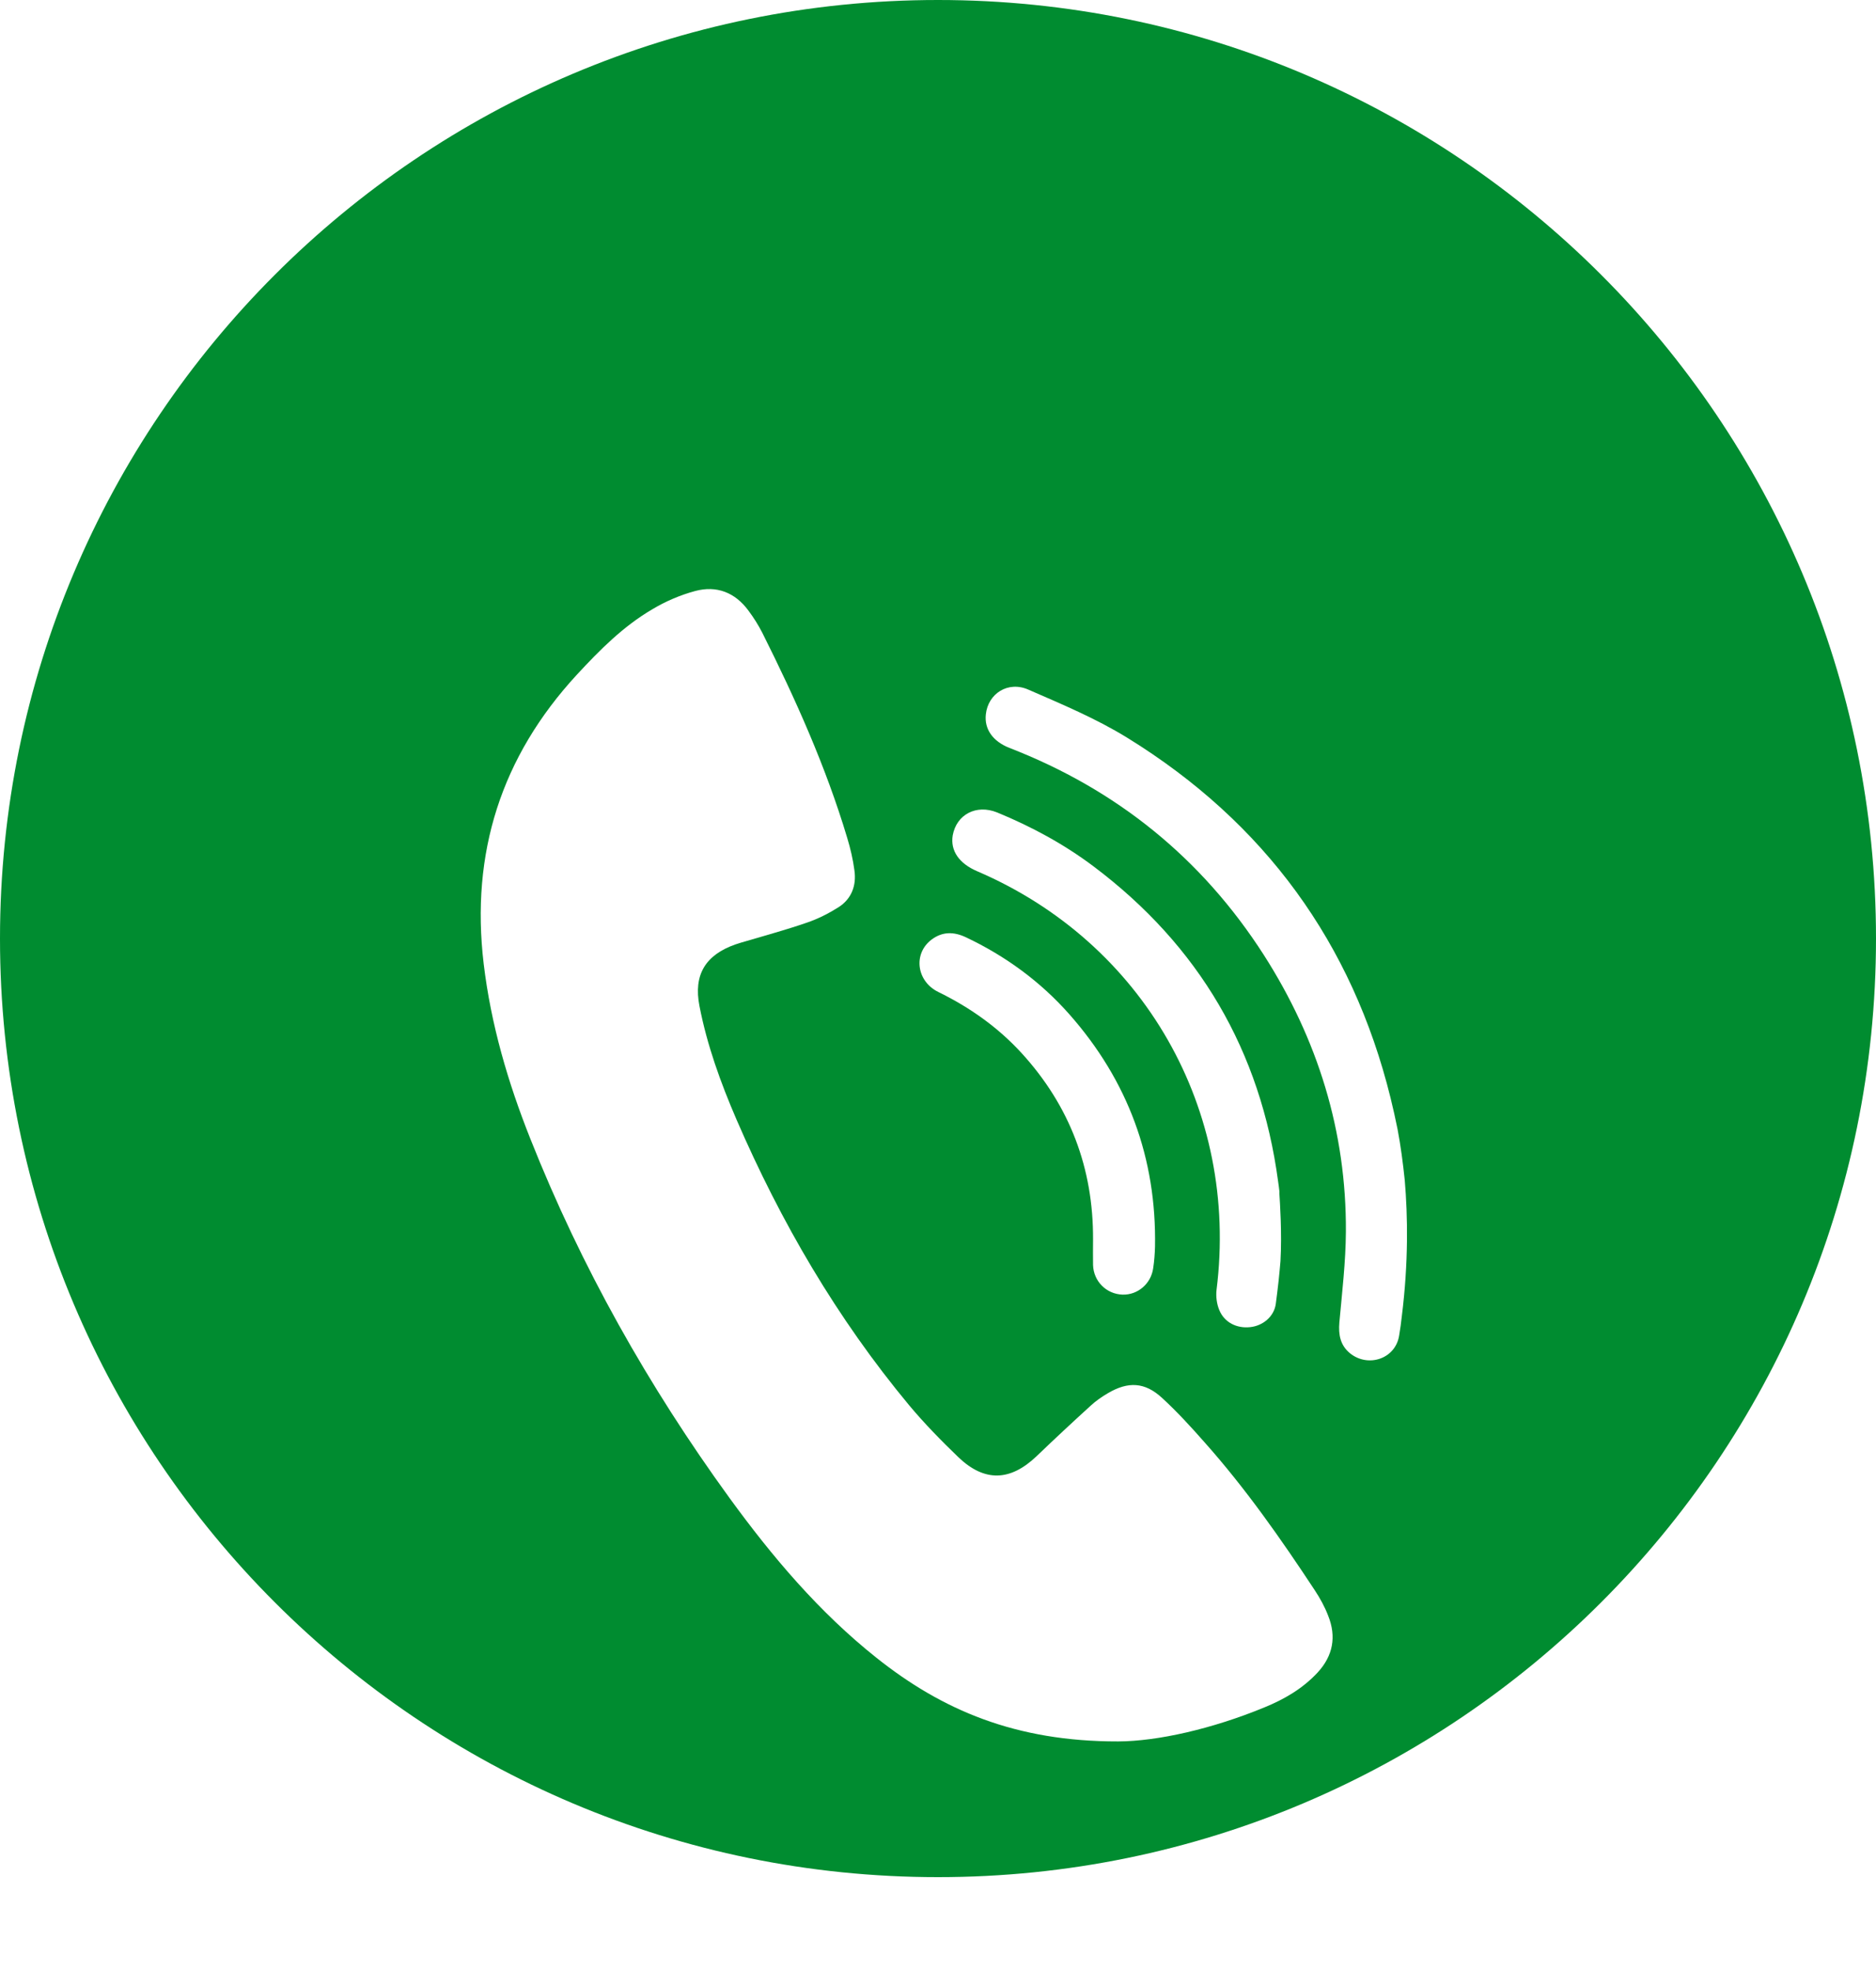 <svg width="40" height="42" viewBox="0 0 40 42" fill="none" xmlns="http://www.w3.org/2000/svg">
<path d="M20 40C31.046 40 40 31.046 40 20C40 8.954 31.046 0 20 0C8.954 0 0 8.954 0 20C0 31.046 8.954 40 20 40Z" fill="#008C30"/>
<g filter="url(#filter0_d_91_12)">
<path d="M28.035 29.889C27.312 28.792 26.557 27.714 25.679 26.729C25.39 26.401 25.094 26.078 24.774 25.785C24.409 25.45 24.054 25.435 23.627 25.685C23.496 25.762 23.365 25.851 23.254 25.955C22.865 26.309 22.48 26.667 22.099 27.033C21.54 27.564 20.994 27.583 20.439 27.056C20.07 26.701 19.708 26.332 19.38 25.939C17.848 24.095 16.651 22.047 15.7 19.848C15.365 19.07 15.076 18.274 14.914 17.438C14.783 16.772 15.041 16.349 15.68 16.125C15.757 16.098 15.838 16.075 15.919 16.052C16.35 15.925 16.785 15.806 17.209 15.659C17.444 15.579 17.671 15.463 17.879 15.332C18.156 15.155 18.264 14.87 18.218 14.547C18.187 14.312 18.133 14.081 18.064 13.854C17.609 12.337 16.962 10.897 16.254 9.484C16.169 9.318 16.069 9.16 15.957 9.01C15.673 8.625 15.28 8.471 14.822 8.594C14.506 8.679 14.19 8.814 13.909 8.983C13.289 9.345 12.785 9.853 12.3 10.377C10.687 12.125 10.032 14.177 10.313 16.537C10.467 17.827 10.829 19.063 11.307 20.264C12.392 22.998 13.825 25.539 15.553 27.918C16.466 29.173 17.463 30.351 18.683 31.322C20.085 32.438 21.652 33.112 23.843 33.108C24.682 33.104 25.841 32.843 26.957 32.384C27.381 32.211 27.774 31.984 28.093 31.641C28.424 31.283 28.497 30.875 28.32 30.432C28.247 30.24 28.147 30.059 28.035 29.889Z" fill="white"/>
<path d="M29.952 21.149C29.914 20.787 29.867 20.421 29.798 20.059C29.752 19.832 29.702 19.609 29.648 19.39C28.835 16.105 26.972 13.53 24.034 11.72C23.372 11.312 22.645 11.008 21.928 10.696C21.493 10.503 21.066 10.781 21.02 11.223C20.985 11.539 21.17 11.797 21.52 11.936C23.807 12.821 25.625 14.288 26.949 16.352C28.096 18.146 28.709 20.11 28.697 22.246C28.693 22.893 28.616 23.536 28.558 24.179C28.535 24.441 28.578 24.668 28.785 24.837C29.171 25.149 29.756 24.957 29.833 24.456C29.856 24.318 29.875 24.183 29.89 24.044C30.033 22.897 30.017 21.911 29.952 21.149Z" fill="white"/>
<path d="M20.837 14.566C24.383 16.087 26.42 19.648 25.939 23.487C25.923 23.625 25.943 23.787 25.997 23.914C26.104 24.18 26.37 24.311 26.655 24.28C26.921 24.253 27.163 24.061 27.202 23.787C27.225 23.618 27.244 23.452 27.263 23.287C27.279 23.144 27.29 23.006 27.302 22.875C27.336 22.274 27.29 21.612 27.279 21.435C27.279 21.431 27.279 21.423 27.279 21.419C27.279 21.412 27.279 21.408 27.279 21.4C27.279 21.392 27.279 21.385 27.279 21.385C27.271 21.315 27.263 21.246 27.252 21.177C26.878 18.389 25.565 16.152 23.317 14.462C22.682 13.985 21.988 13.611 21.257 13.311C20.814 13.134 20.395 13.357 20.314 13.8C20.26 14.127 20.448 14.4 20.837 14.566Z" fill="white"/>
<path d="M20.006 17.138C20.676 17.465 21.277 17.889 21.781 18.439C22.809 19.563 23.314 20.895 23.306 22.416C23.306 22.597 23.302 22.774 23.306 22.955C23.317 23.306 23.591 23.575 23.933 23.587C24.257 23.598 24.542 23.356 24.588 23.025C24.611 22.874 24.623 22.717 24.627 22.566C24.661 20.68 24.049 19.028 22.802 17.615C22.182 16.914 21.439 16.372 20.592 15.971C20.337 15.852 20.095 15.848 19.864 16.021C19.467 16.318 19.537 16.907 20.006 17.138Z" fill="white"/>
</g>
<defs>
<filter id="filter0_d_91_12" x="6.25" y="8.553" width="27.75" height="32.555" filterUnits="userSpaceOnUse" color-interpolation-filters="sRGB">
<feFlood flood-opacity="0" result="BackgroundImageFix"/>
<feColorMatrix in="SourceAlpha" type="matrix" values="0 0 0 0 0 0 0 0 0 0 0 0 0 0 0 0 0 0 127 0" result="hardAlpha"/>
<feOffset dy="4"/>
<feGaussianBlur stdDeviation="2"/>
<feComposite in2="hardAlpha" operator="out"/>
<feColorMatrix type="matrix" values="0 0 0 0 0 0 0 0 0 0 0 0 0 0 0 0 0 0 0.25 0"/>
<feBlend mode="normal" in2="BackgroundImageFix" result="effect1_dropShadow_91_12"/>
<feBlend mode="normal" in="SourceGraphic" in2="effect1_dropShadow_91_12" result="shape"/>
</filter>
</defs>
</svg>
